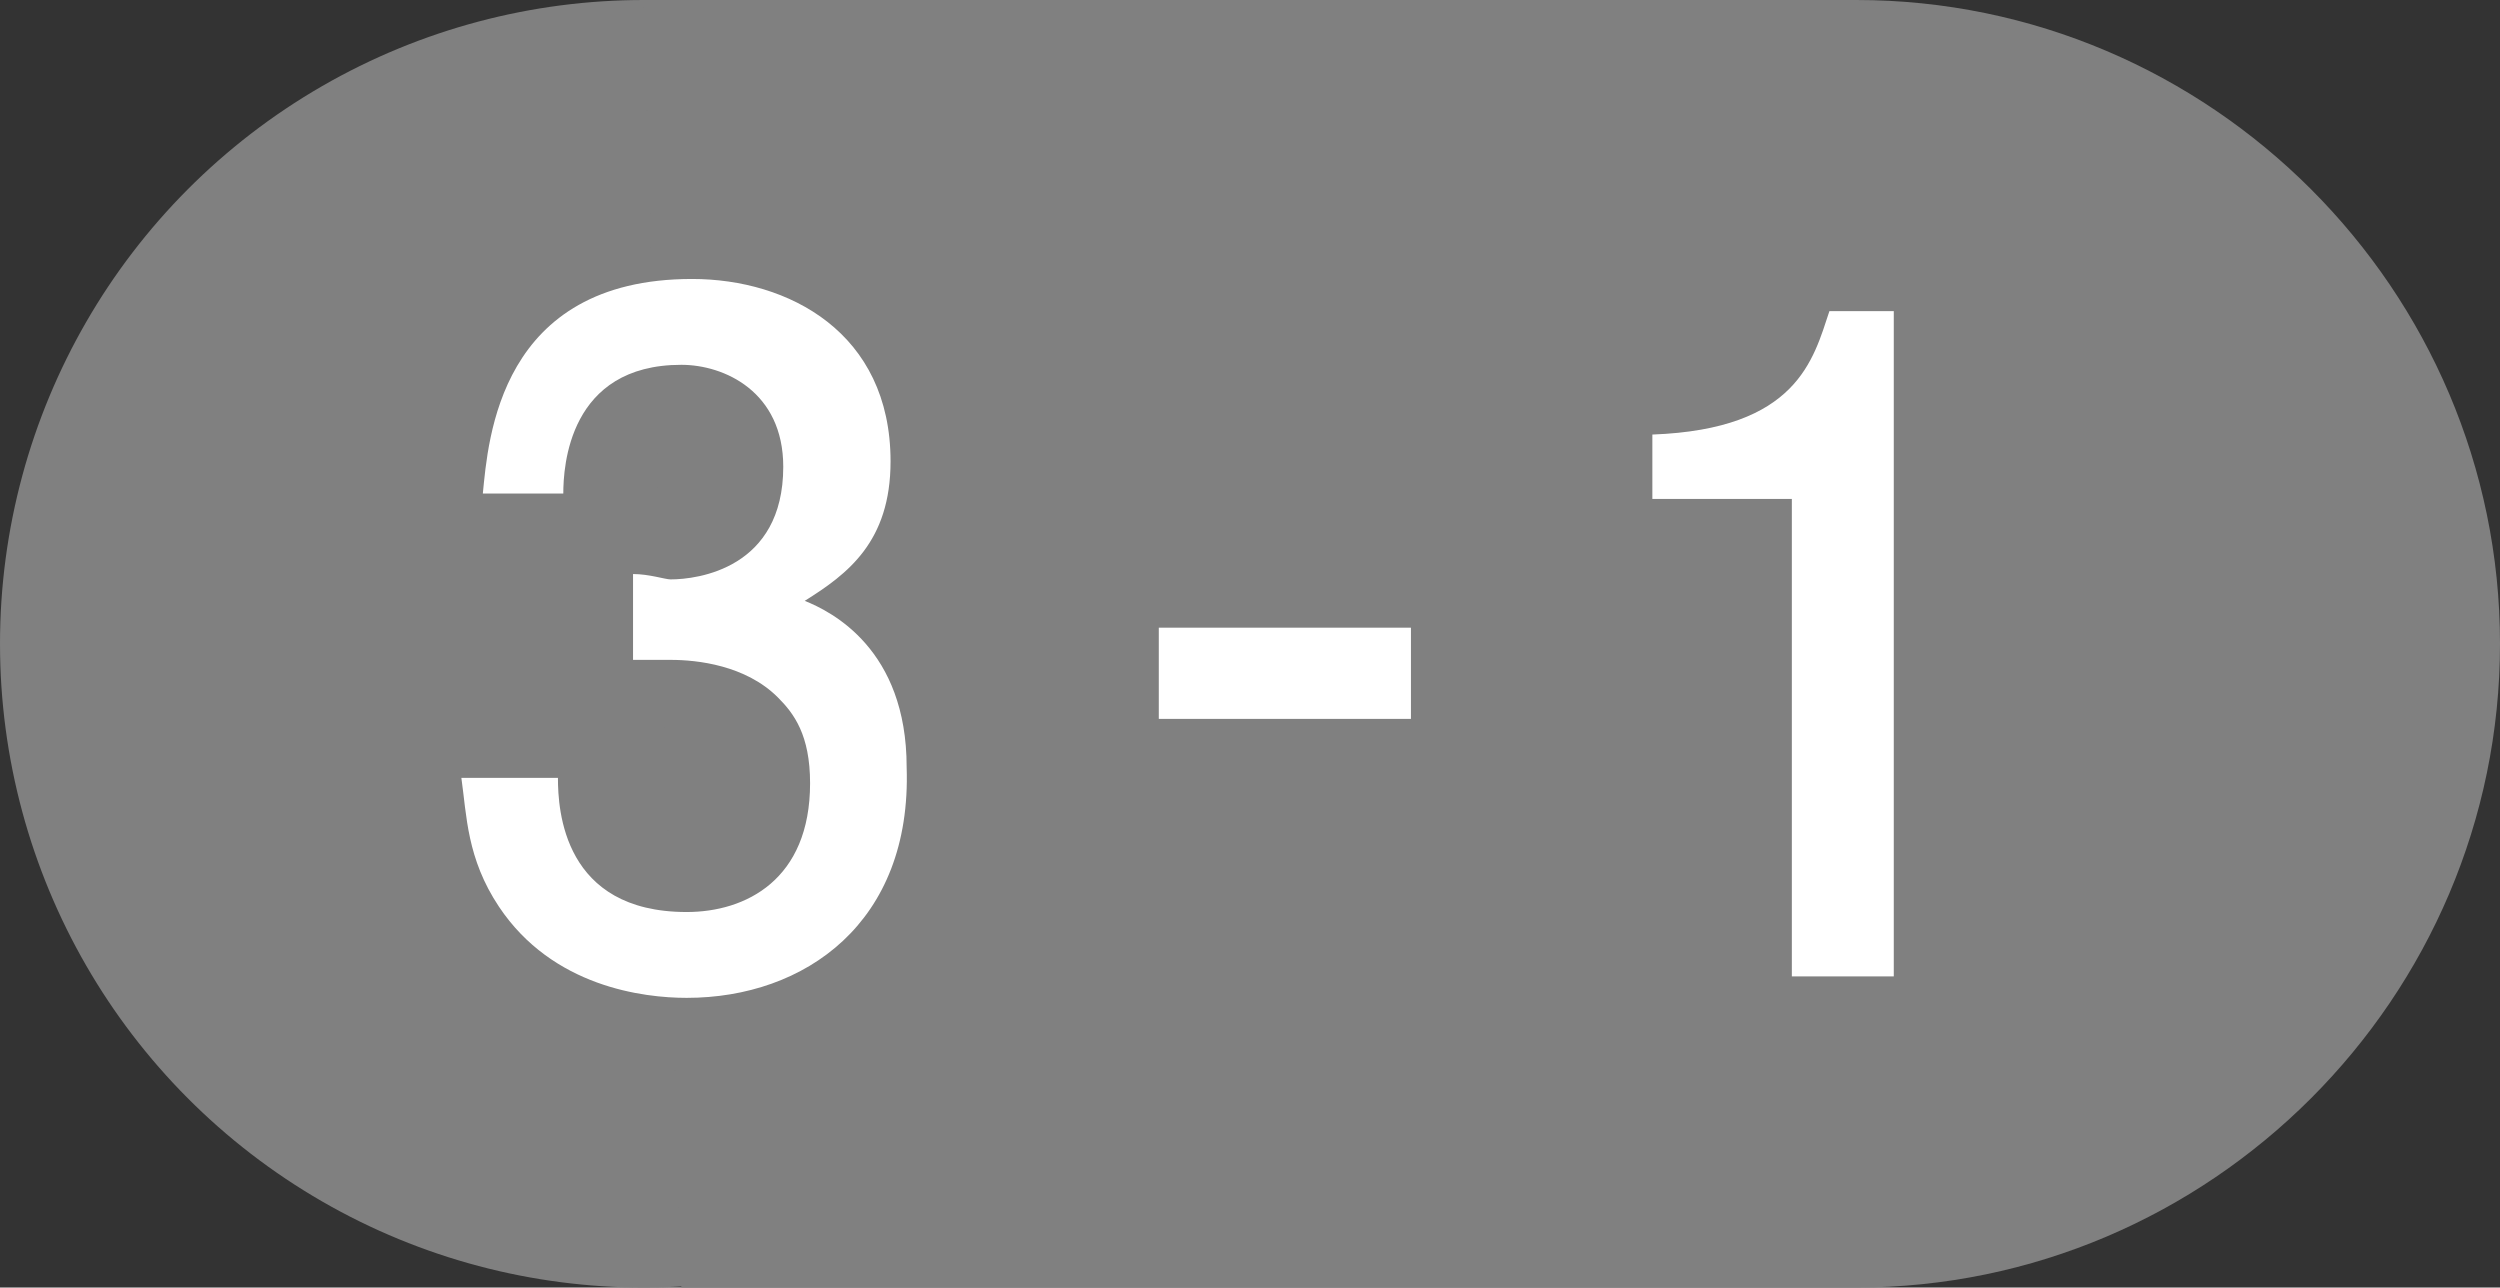 <?xml version="1.0" encoding="utf-8"?>
<!-- Generator: Adobe Illustrator 25.2.0, SVG Export Plug-In . SVG Version: 6.00 Build 0)  -->
<svg version="1.1" id="レイヤー_1" xmlns="http://www.w3.org/2000/svg" xmlns:xlink="http://www.w3.org/1999/xlink" x="0px"
	 y="0px" viewBox="0 0 46.6 24" style="enable-background:new 0 0 46.6 24;" xml:space="preserve">
<rect x="0" y="0" width="46.6" height="24" fill="#333333" stroke="none"/>
<style type="text/css">
	.st0{fill:#808080;}
	.st1{fill:#FFFFFF;}
</style>
<g>
	<g>
		<circle class="st0" cx="12" cy="12" r="12"/>
		<path class="st0" d="M34.6,24c6.6,0,12-5.4,12-12s-5.4-12-12-12H12l0.7,24H34.6z"/>
	</g>
	<g>
		<path class="st1" d="M12.8,18.6c-0.8,0-2.5-0.2-3.5-1.7c-0.6-0.9-0.6-1.7-0.7-2.4h1.8c0,0.6,0.1,2.5,2.4,2.5
			c1.1,0,2.3-0.6,2.3-2.4c0-0.9-0.3-1.3-0.6-1.6c-0.6-0.6-1.5-0.7-2-0.7c-0.2,0-0.4,0-0.7,0v-1.6c0.3,0,0.6,0.1,0.7,0.1
			c0.5,0,2.1-0.2,2.1-2.1c0-1.4-1.1-1.9-1.9-1.9c-2.1,0-2.2,1.9-2.2,2.4H9c0.1-1,0.3-4,3.9-4c1.8,0,3.7,1,3.7,3.4
			c0,1.5-0.8,2.1-1.6,2.6c0.5,0.2,1.9,0.9,1.9,3.1C17,17.2,15,18.6,12.8,18.6z"/>
		<path class="st1" d="M21.6,13.4v-1.7h4.7v1.7H21.6z"/>
		<path class="st1" d="M33.4,18.1V9.3h-2.6V8.1c2.7-0.1,3-1.4,3.3-2.3h1.2v12.4H33.4z"/>
	</g>
</g>
</svg>
